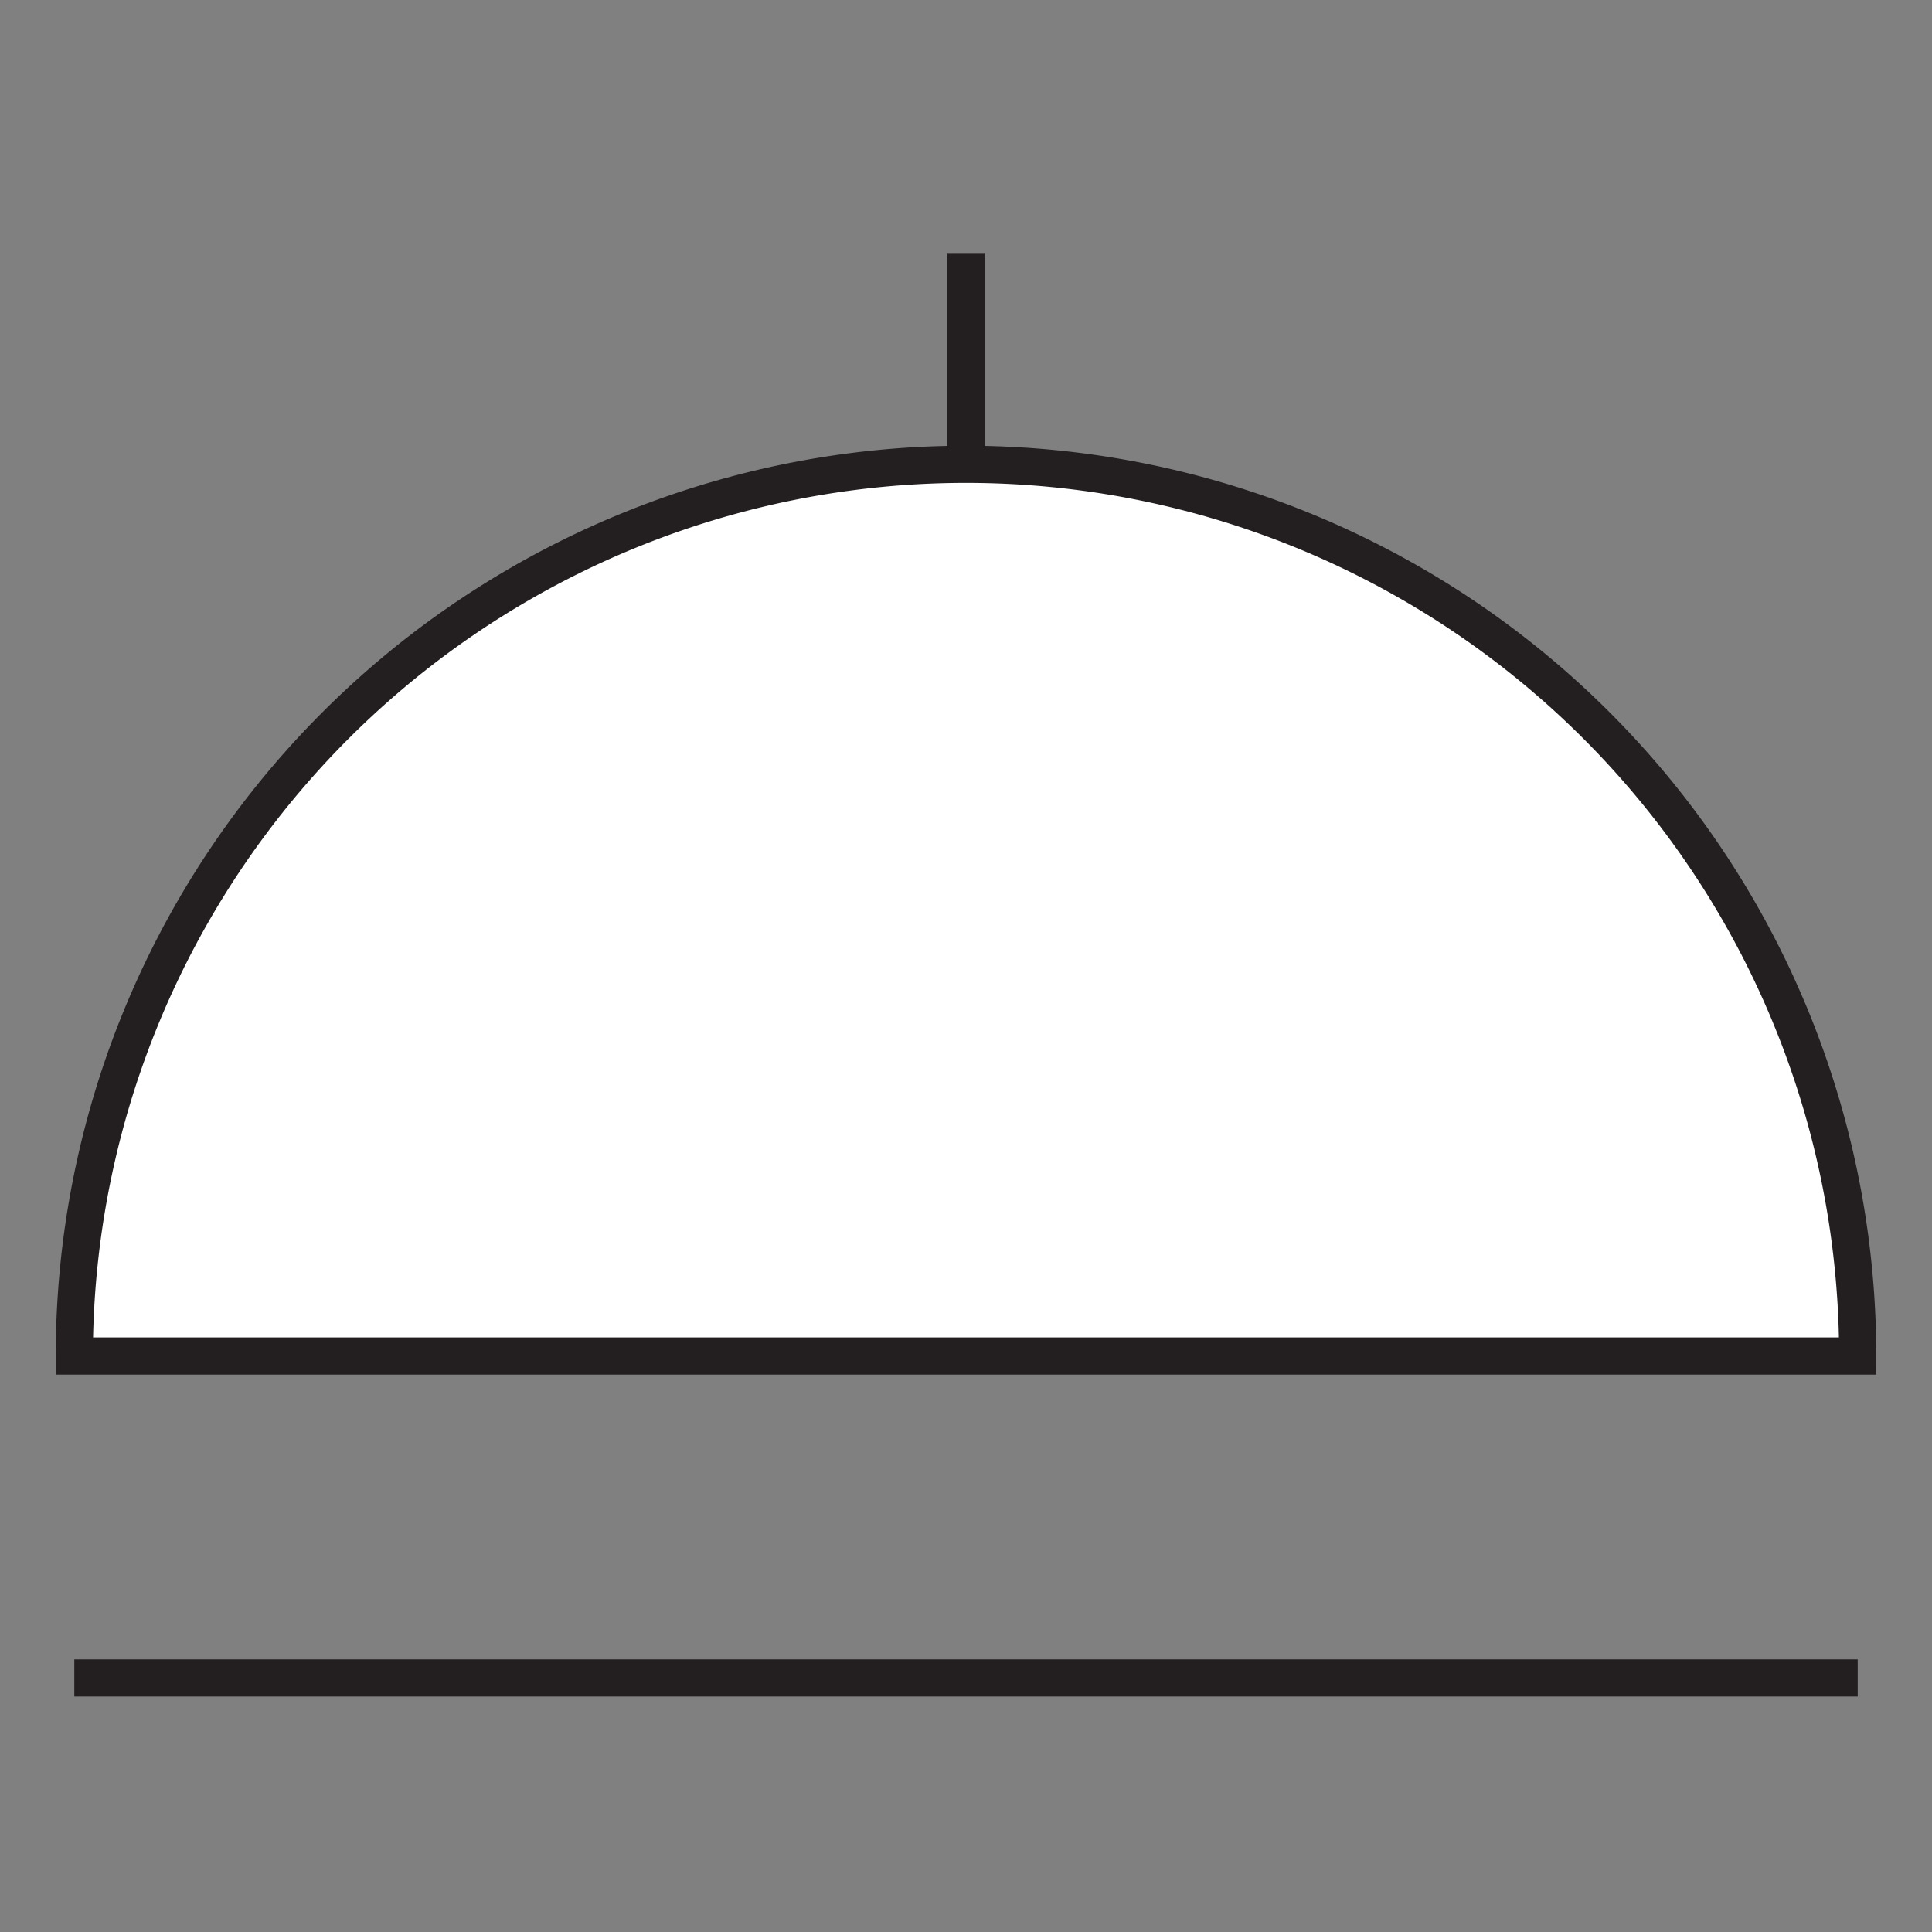 <svg width="64px" height="64px" viewBox="0 -4.83 52 52" xmlns="http://www.w3.org/2000/svg" fill="#000000"><rect x="0" y="-4.83" width="52" height="52" fill="#808080" stroke="none"/><g id="SVGRepo_bgCarrier" strokeWidth="0"></g><g id="SVGRepo_tracerCarrier" strokeLinecap="round" strokeLinejoin="round"></g><g id="SVGRepo_iconCarrier"> <g id="Group_49" data-name="Group 49" transform="translate(-788.946 -1785.428)"> <path id="Path_131" data-name="Path 131" d="M814.946,1793.095a24,24,0,0,0-24,24h48A24,24,0,0,0,814.946,1793.095Z" fill="#ffffff" stroke="#231f20" strokeLinecap="round" strokeLinejoin="round" strokeWidth="4"></path> <line id="Line_51" data-name="Line 51" x2="48" transform="translate(790.946 1825.761)" fill="#ffffff" stroke="#231f20" strokeLinecap="round" strokeLinejoin="round" strokeWidth="4"></line> <line id="Line_52" data-name="Line 52" y2="5.667" transform="translate(814.946 1787.428)" fill="#ffffff" stroke="#231f20" strokeLinecap="round" strokeLinejoin="round" strokeWidth="4"></line> </g> </g></svg>
